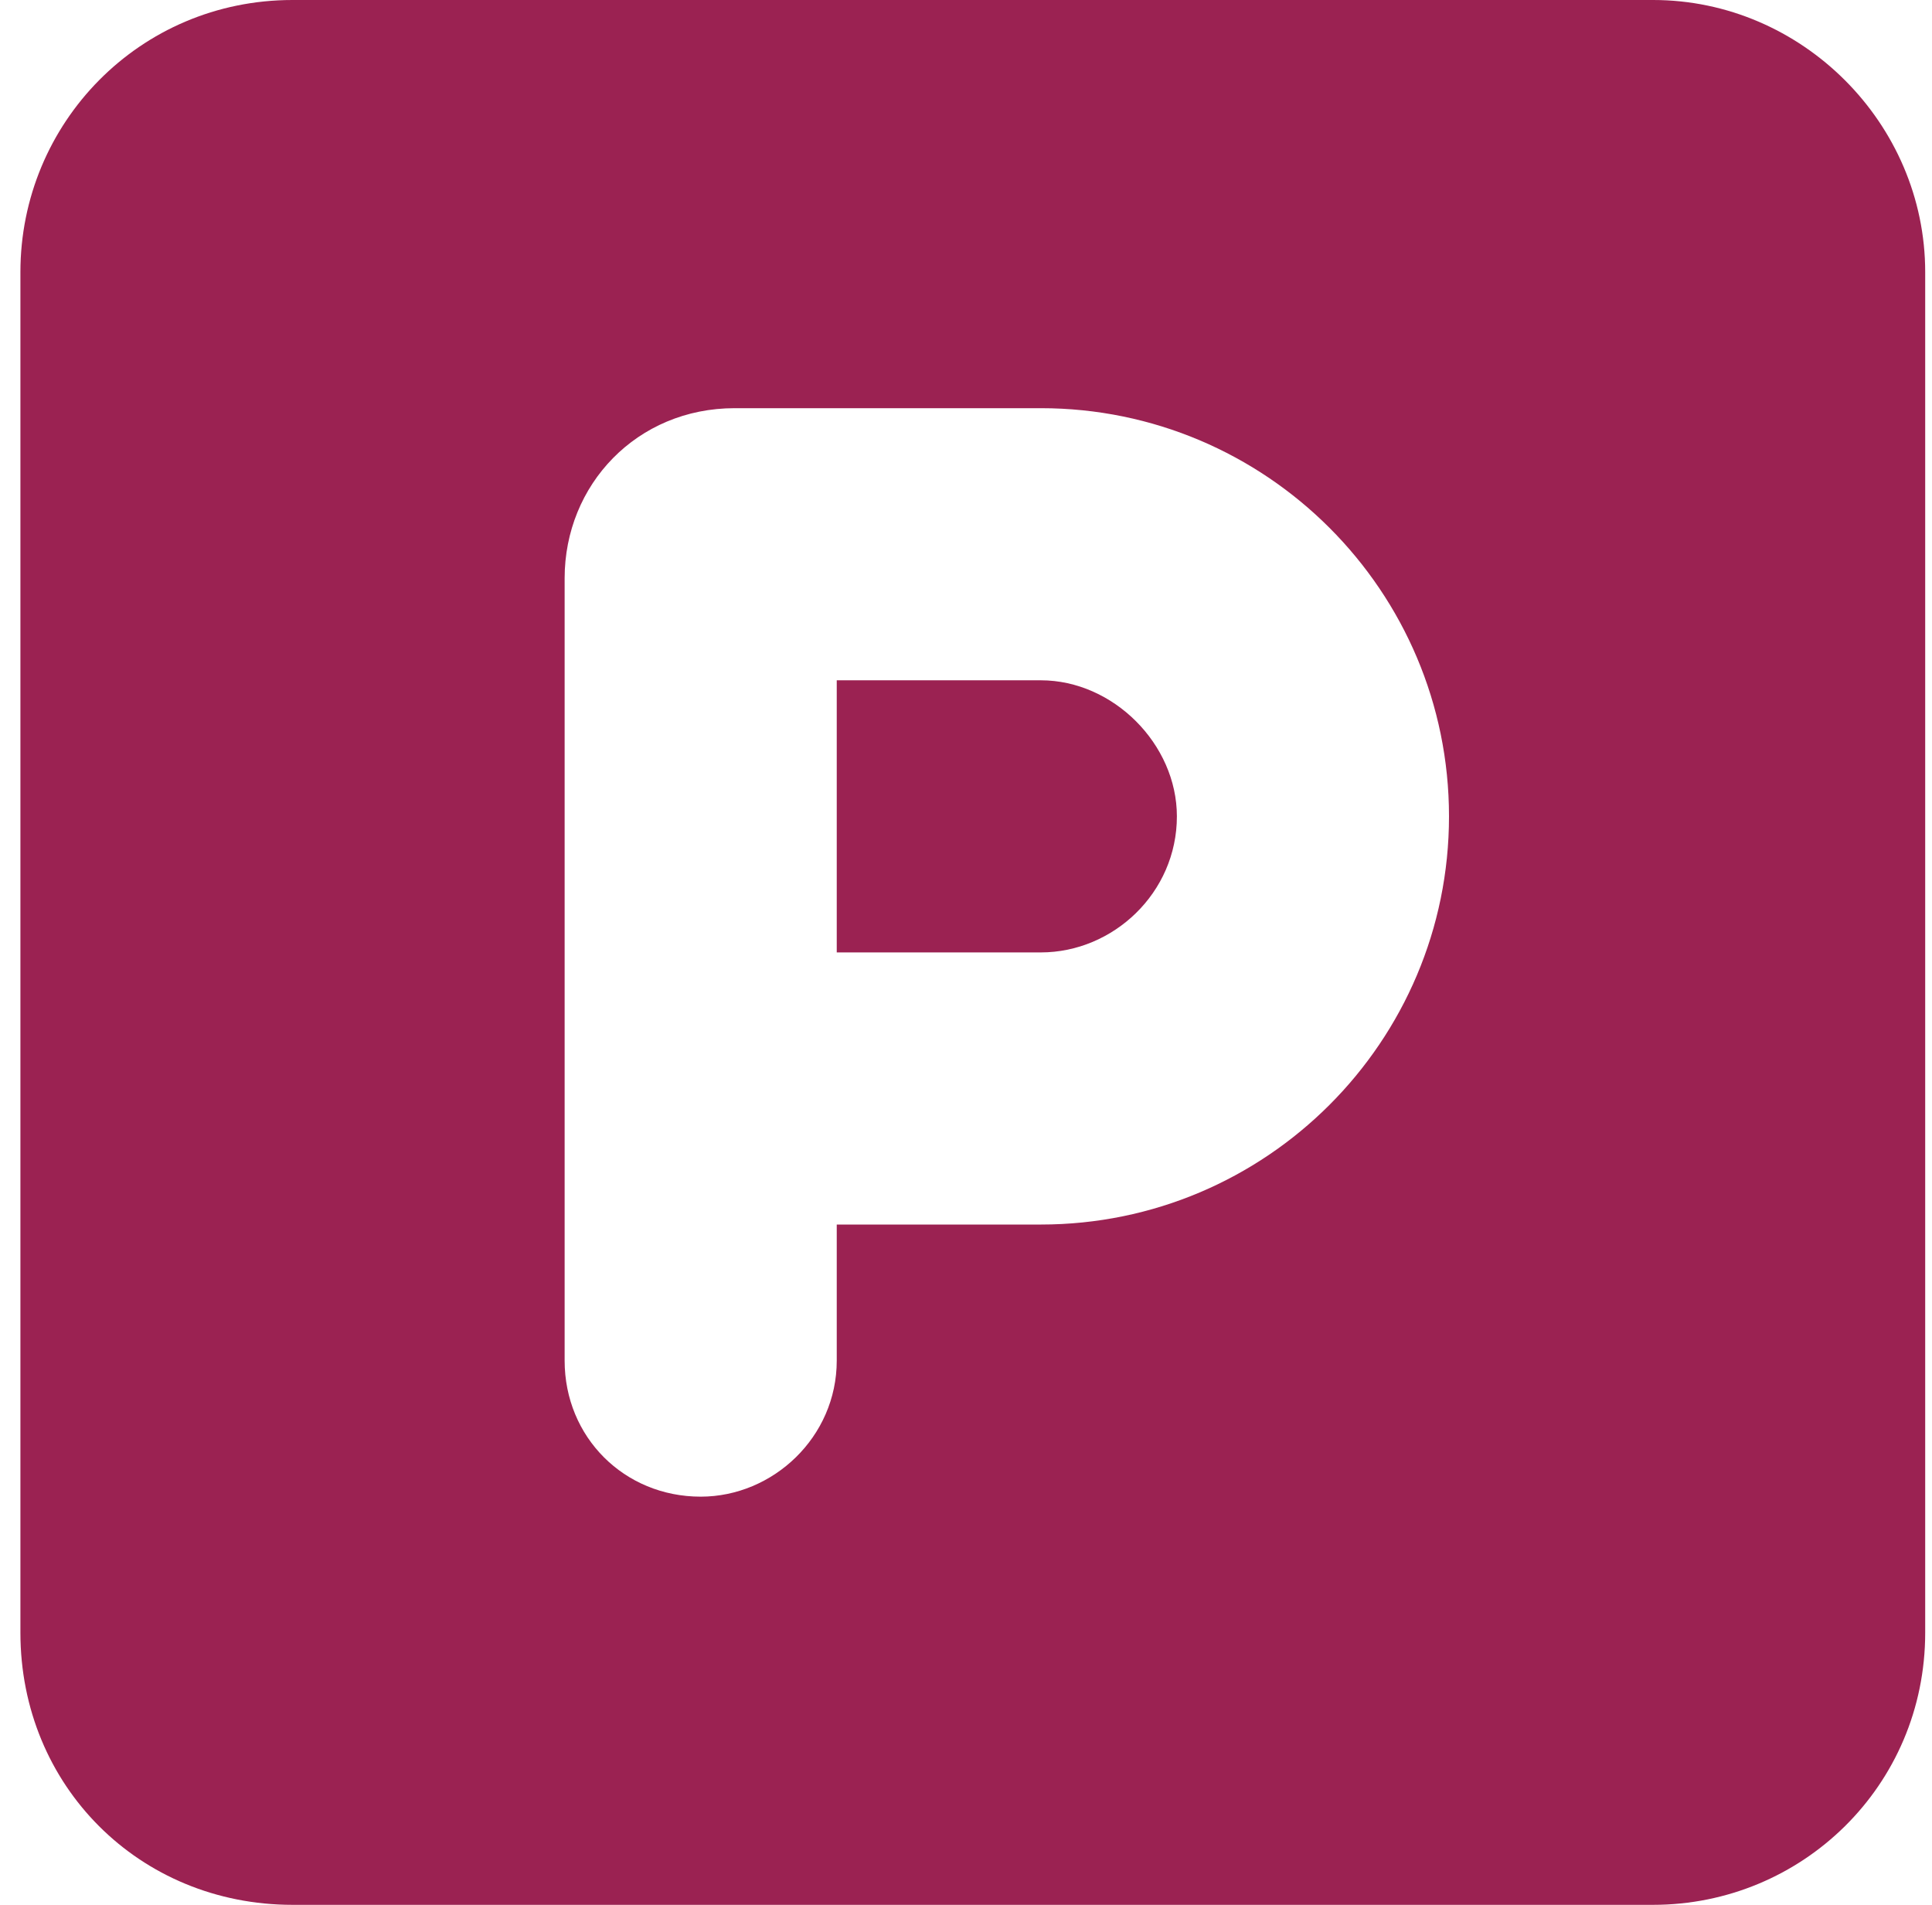 <svg width="71" height="70" viewBox="0 0 71 70" fill="none" xmlns="http://www.w3.org/2000/svg">
<path d="M10.75 0H60.75C66.219 0 70.75 4.531 70.75 10V60C70.75 65.625 66.219 70 60.75 70H10.75C5.125 70 0.75 65.625 0.75 60V10C0.75 4.531 5.125 0 10.75 0ZM30.75 35V25H38.25C40.906 25 43.25 27.344 43.25 30C43.25 32.812 40.906 35 38.25 35H30.75ZM38.25 45C46.531 45 53.25 38.281 53.25 30C53.25 21.719 46.531 15 38.25 15H27C23.406 15 20.75 17.812 20.75 21.25V40V50C20.75 52.812 22.938 55 25.75 55C28.406 55 30.75 52.812 30.75 50V45H38.25Z" fill="#9B2252"/>
</svg>

